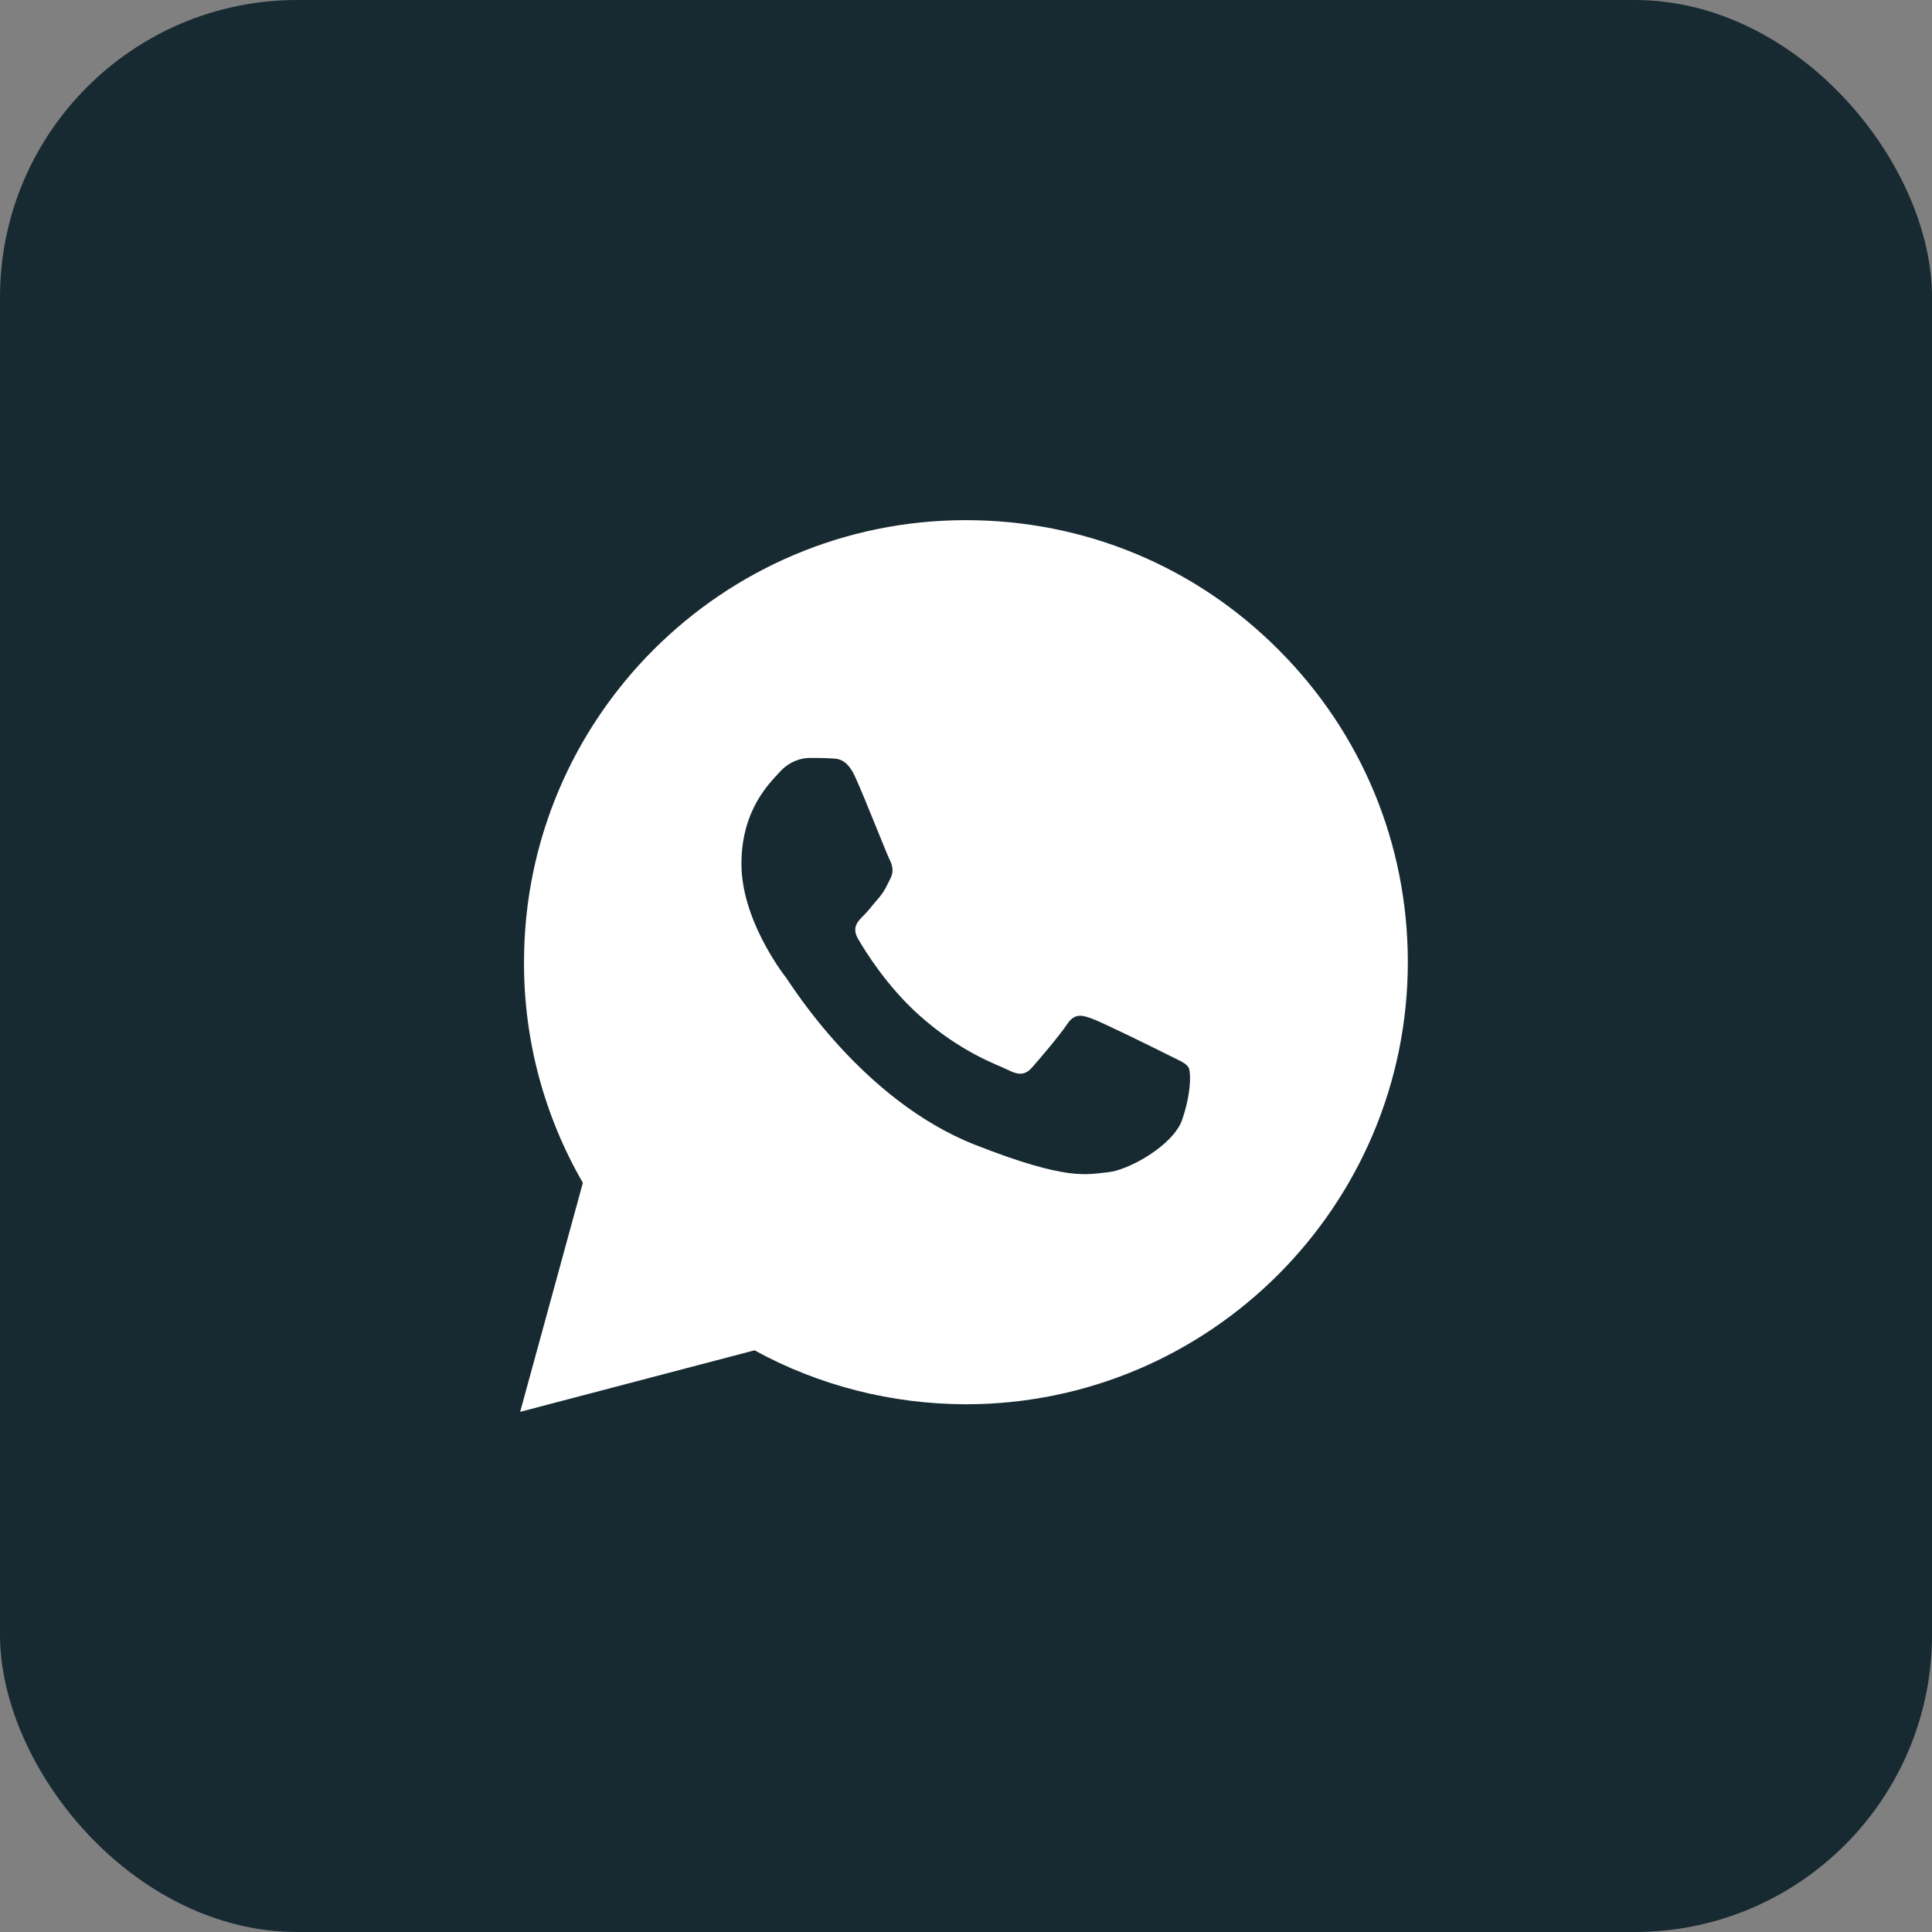 <?xml version="1.0" encoding="UTF-8"?> <svg xmlns="http://www.w3.org/2000/svg" width="13" height="13" viewBox="0 0 13 13" fill="none"><rect x="0" y="0" width="13" height="13" fill="#808080" stroke="none"/><rect width="13" height="13" rx="2" fill="#172A32"></rect><path d="M8.603 4.372C8.042 3.809 7.295 3.5 6.499 3.5C4.859 3.5 3.526 4.834 3.526 6.473C3.524 6.997 3.662 7.509 3.922 7.959L3.5 9.5L5.077 9.086C5.511 9.324 6 9.448 6.498 9.449H6.499C8.138 9.449 9.472 8.115 9.473 6.475C9.473 5.681 9.165 4.934 8.603 4.372ZM7.954 7.536C7.893 7.709 7.589 7.877 7.453 7.888C7.316 7.901 7.188 7.95 6.561 7.703C5.805 7.406 5.328 6.631 5.291 6.581C5.253 6.532 4.989 6.179 4.989 5.813C4.989 5.447 5.18 5.268 5.248 5.193C5.316 5.119 5.397 5.1 5.447 5.1C5.496 5.1 5.546 5.1 5.588 5.103C5.642 5.104 5.7 5.107 5.756 5.231C5.822 5.377 5.966 5.745 5.985 5.782C6.004 5.819 6.017 5.863 5.991 5.912C5.966 5.962 5.954 5.992 5.918 6.036C5.88 6.079 5.84 6.133 5.806 6.165C5.769 6.203 5.731 6.243 5.774 6.318C5.817 6.392 5.965 6.635 6.186 6.832C6.47 7.085 6.71 7.163 6.784 7.2C6.858 7.238 6.902 7.232 6.945 7.182C6.989 7.133 7.131 6.966 7.181 6.891C7.23 6.817 7.28 6.829 7.347 6.854C7.415 6.878 7.781 7.058 7.855 7.096C7.929 7.133 7.978 7.151 7.997 7.182C8.015 7.213 8.015 7.362 7.954 7.535L7.954 7.536Z" fill="white"></path></svg> 